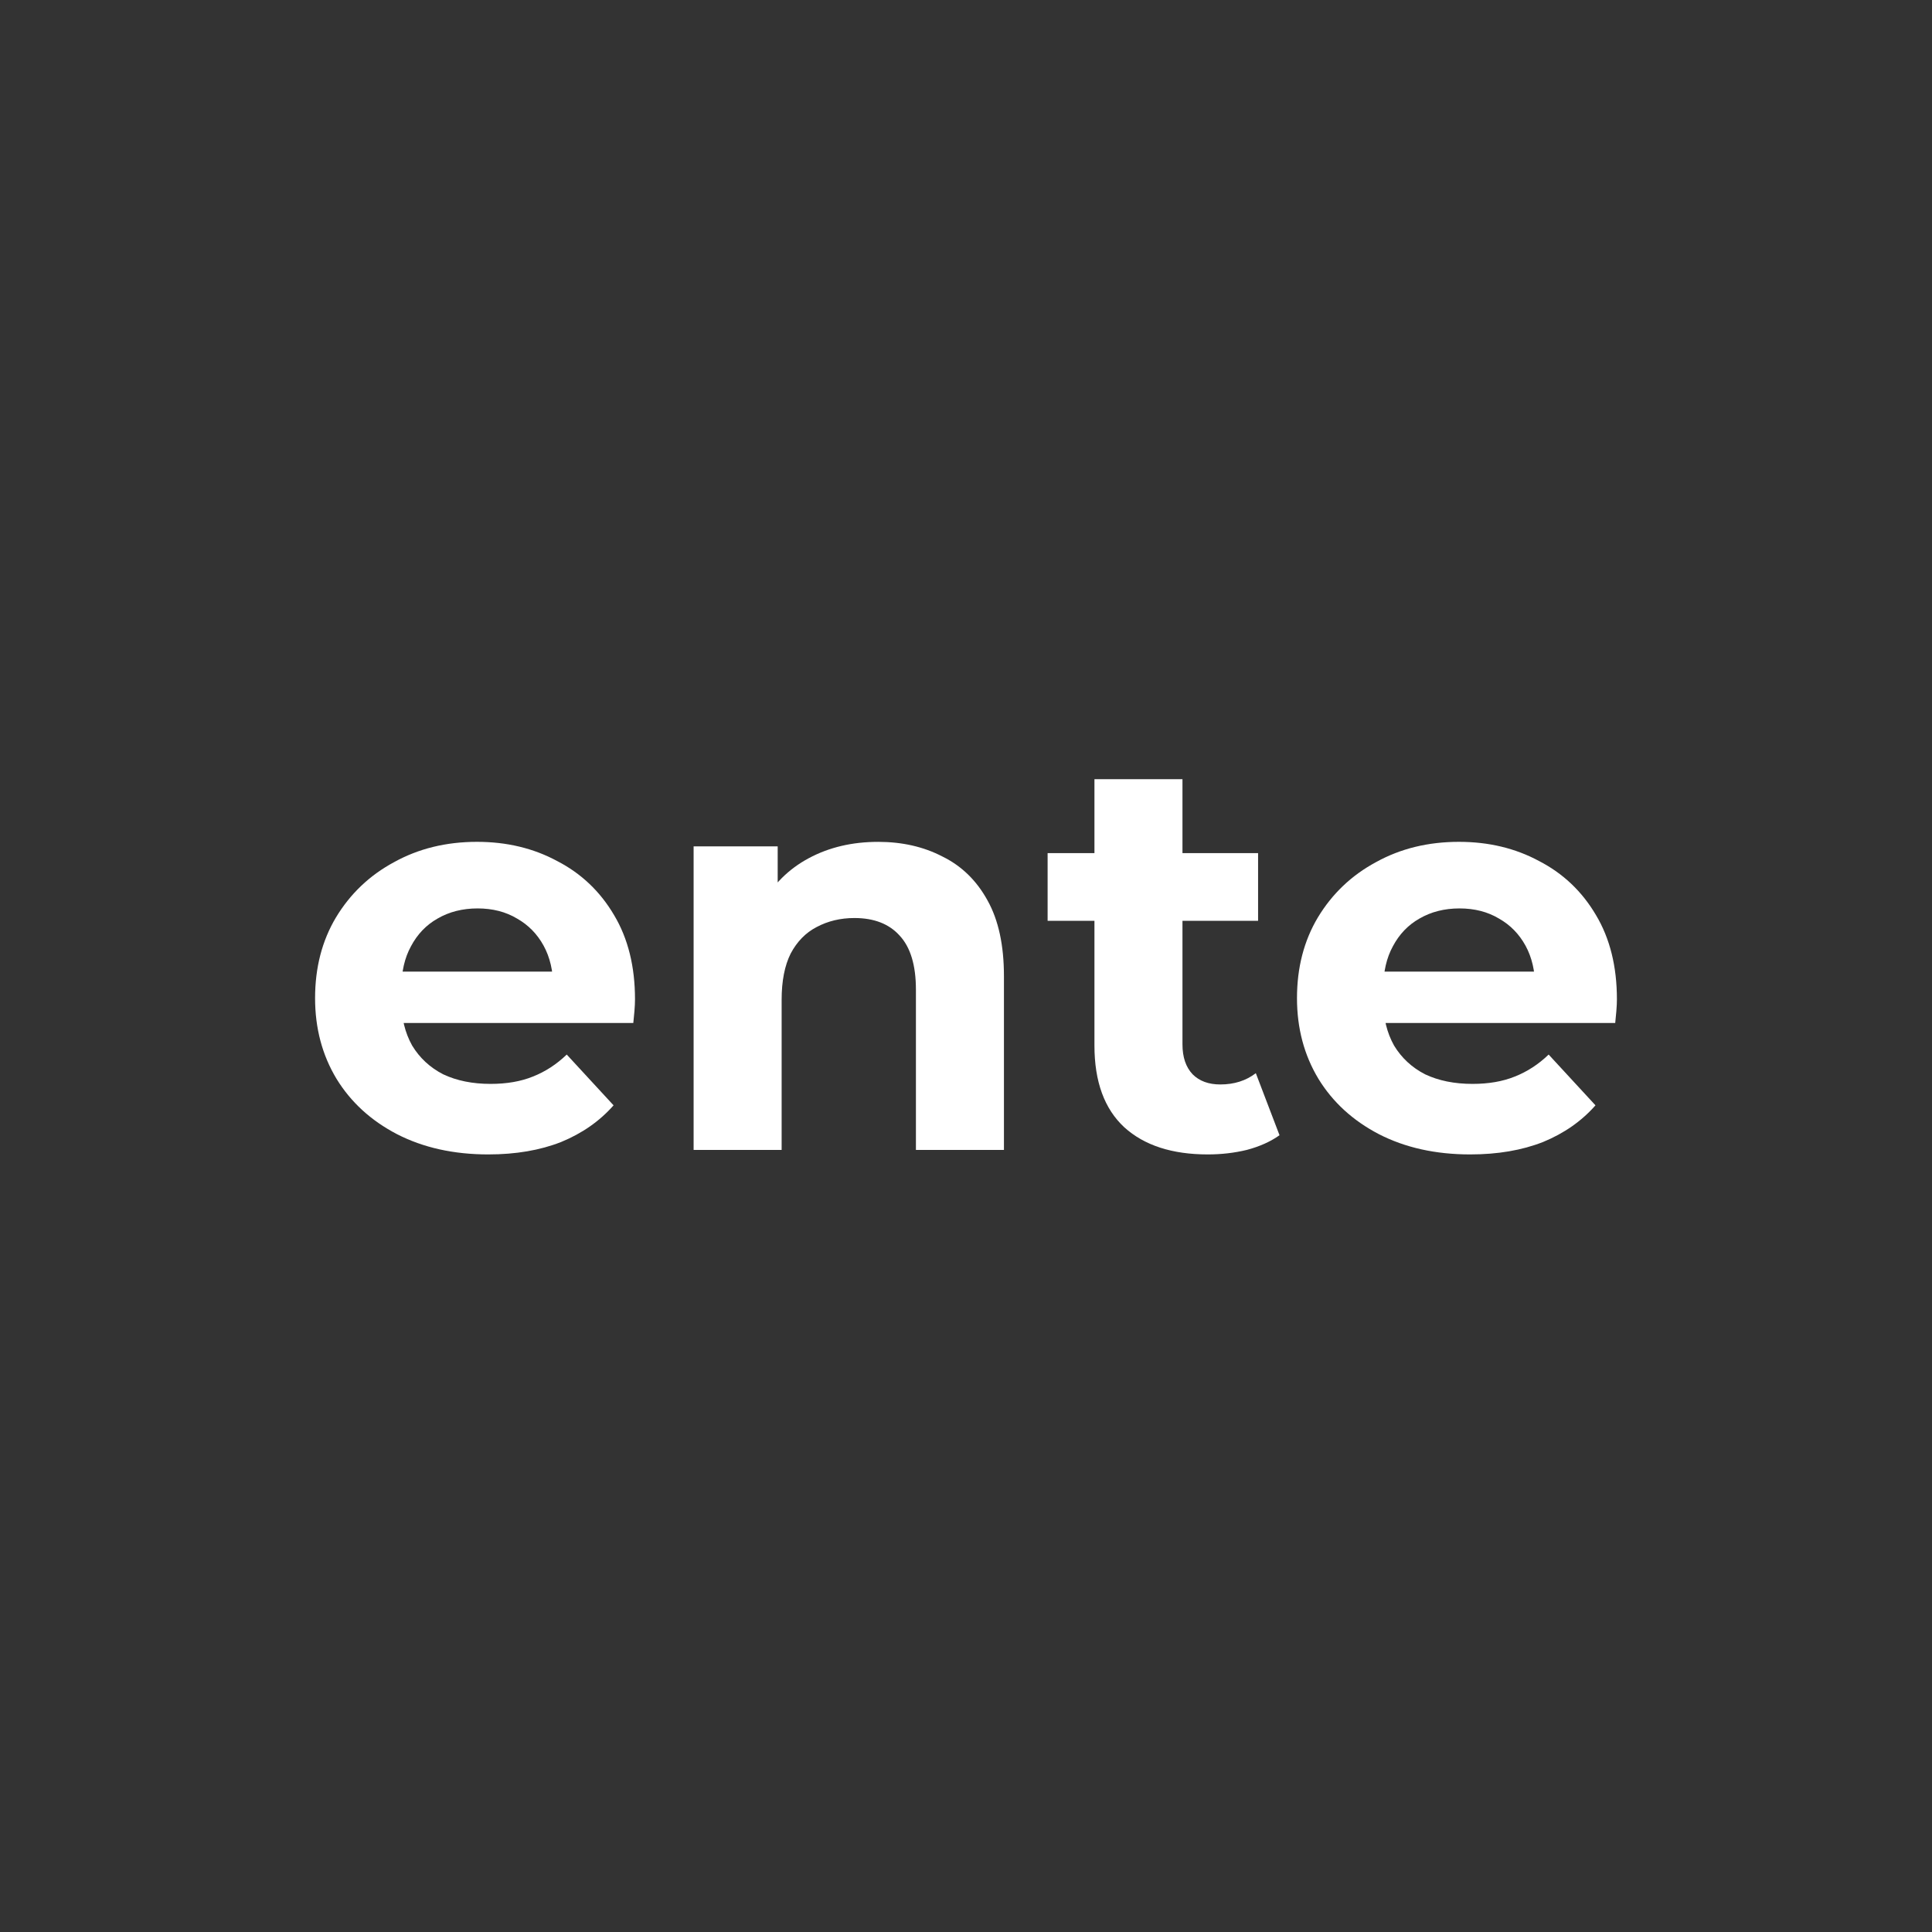 <svg version="1.1" viewBox="0 0 1024 1024" xmlns="http://www.w3.org/2000/svg"><rect x="0" y="0" width="1024" height="1024" fill="#333333" stroke="none"/><g fill="#fff"><path d="m258.81 611.87c-18.342 0-34.491-3.588-48.447-10.766-13.757-7.177-24.424-16.946-32-29.307-7.576-12.561-11.364-26.816-11.364-42.766 0-16.149 3.688-30.404 11.065-42.765 7.576-12.561 17.844-22.33 30.803-29.308 12.96-7.178 27.613-10.766 43.962-10.766 15.75 0 29.906 3.389 42.466 10.168 12.76 6.579 22.829 16.149 30.205 28.709 7.377 12.361 11.066 27.215 11.066 44.56 0 1.794-0.1 3.888-0.299 6.28-0.2 2.193-0.399 4.287-0.599 6.281h-130.69v-27.215h106.17l-17.944 8.075c0-8.374-1.695-15.651-5.084-21.832-3.389-6.18-8.075-10.965-14.056-14.354-5.981-3.589-12.959-5.383-20.934-5.383s-15.053 1.794-21.233 5.383c-5.981 3.389-10.667 8.274-14.056 14.654-3.389 6.18-5.084 13.557-5.084 22.13v7.177c0 8.773 1.894 16.548 5.682 23.327 3.988 6.579 9.47 11.663 16.448 15.252 7.178 3.389 15.552 5.084 25.121 5.084 8.573 0 16.05-1.296 22.43-3.888 6.579-2.592 12.56-6.479 17.943-11.663l24.822 26.915c-7.376 8.374-16.647 14.854-27.812 19.439-11.165 4.386-24.025 6.579-38.579 6.579z"/><path d="m465.42 446.2c12.76 0 24.124 2.591 34.093 7.775 10.168 4.984 18.143 12.76 23.925 23.327 5.781 10.367 8.672 23.725 8.672 40.074v92.11h-46.653v-84.933c0-12.959-2.891-22.529-8.673-28.71-5.582-6.18-13.557-9.27-23.924-9.27-7.377 0-14.056 1.595-20.037 4.785-5.782 2.99-10.368 7.675-13.757 14.055-3.19 6.38-4.785 14.555-4.785 24.523v79.55h-46.653v-160.89h44.56v44.56l-8.374-13.458c5.782-10.766 14.056-19.04 24.822-24.822s23.027-8.672 36.784-8.672z"/><path d="m640.19 611.87c-18.94 0-33.694-4.784-44.261-14.354-10.566-9.77-15.85-24.224-15.85-43.364v-141.16h46.654v140.56c0 6.779 1.794 12.062 5.383 15.85 3.588 3.589 8.473 5.383 14.654 5.383 7.376 0 13.657-1.994 18.84-5.981l12.561 32.896c-4.785 3.39-10.567 5.982-17.346 7.776-6.579 1.595-13.457 2.392-20.635 2.392zm-84.933-123.81v-35.887h111.55v35.887h-111.55z"/><path d="m779.24 611.87c-18.343 0-34.492-3.588-48.448-10.766-13.757-7.177-24.423-16.946-31.999-29.307-7.577-12.561-11.365-26.816-11.365-42.766 0-16.149 3.689-30.404 11.065-42.765 7.577-12.561 17.844-22.33 30.804-29.308 12.959-7.178 27.613-10.766 43.961-10.766 15.751 0 29.906 3.389 42.467 10.168 12.76 6.579 22.828 16.149 30.205 28.709 7.377 12.361 11.065 27.215 11.065 44.56 0 1.794-0.1 3.888-0.299 6.28-0.199 2.193-0.399 4.287-0.598 6.281h-130.69v-27.215h106.17l-17.944 8.075c0-8.374-1.694-15.651-5.084-21.832-3.389-6.18-8.074-10.965-14.055-14.354-5.982-3.589-12.96-5.383-20.935-5.383s-15.052 1.794-21.233 5.383c-5.981 3.389-10.666 8.274-14.056 14.654-3.389 6.18-5.084 13.557-5.084 22.13v7.177c0 8.773 1.894 16.548 5.683 23.327 3.987 6.579 9.47 11.663 16.448 15.252 7.177 3.389 15.551 5.084 25.121 5.084 8.573 0 16.049-1.296 22.429-3.888 6.58-2.592 12.561-6.479 17.944-11.663l24.822 26.915c-7.377 8.374-16.648 14.854-27.813 19.439-11.165 4.386-24.024 6.579-38.578 6.579z"/></g></svg>
